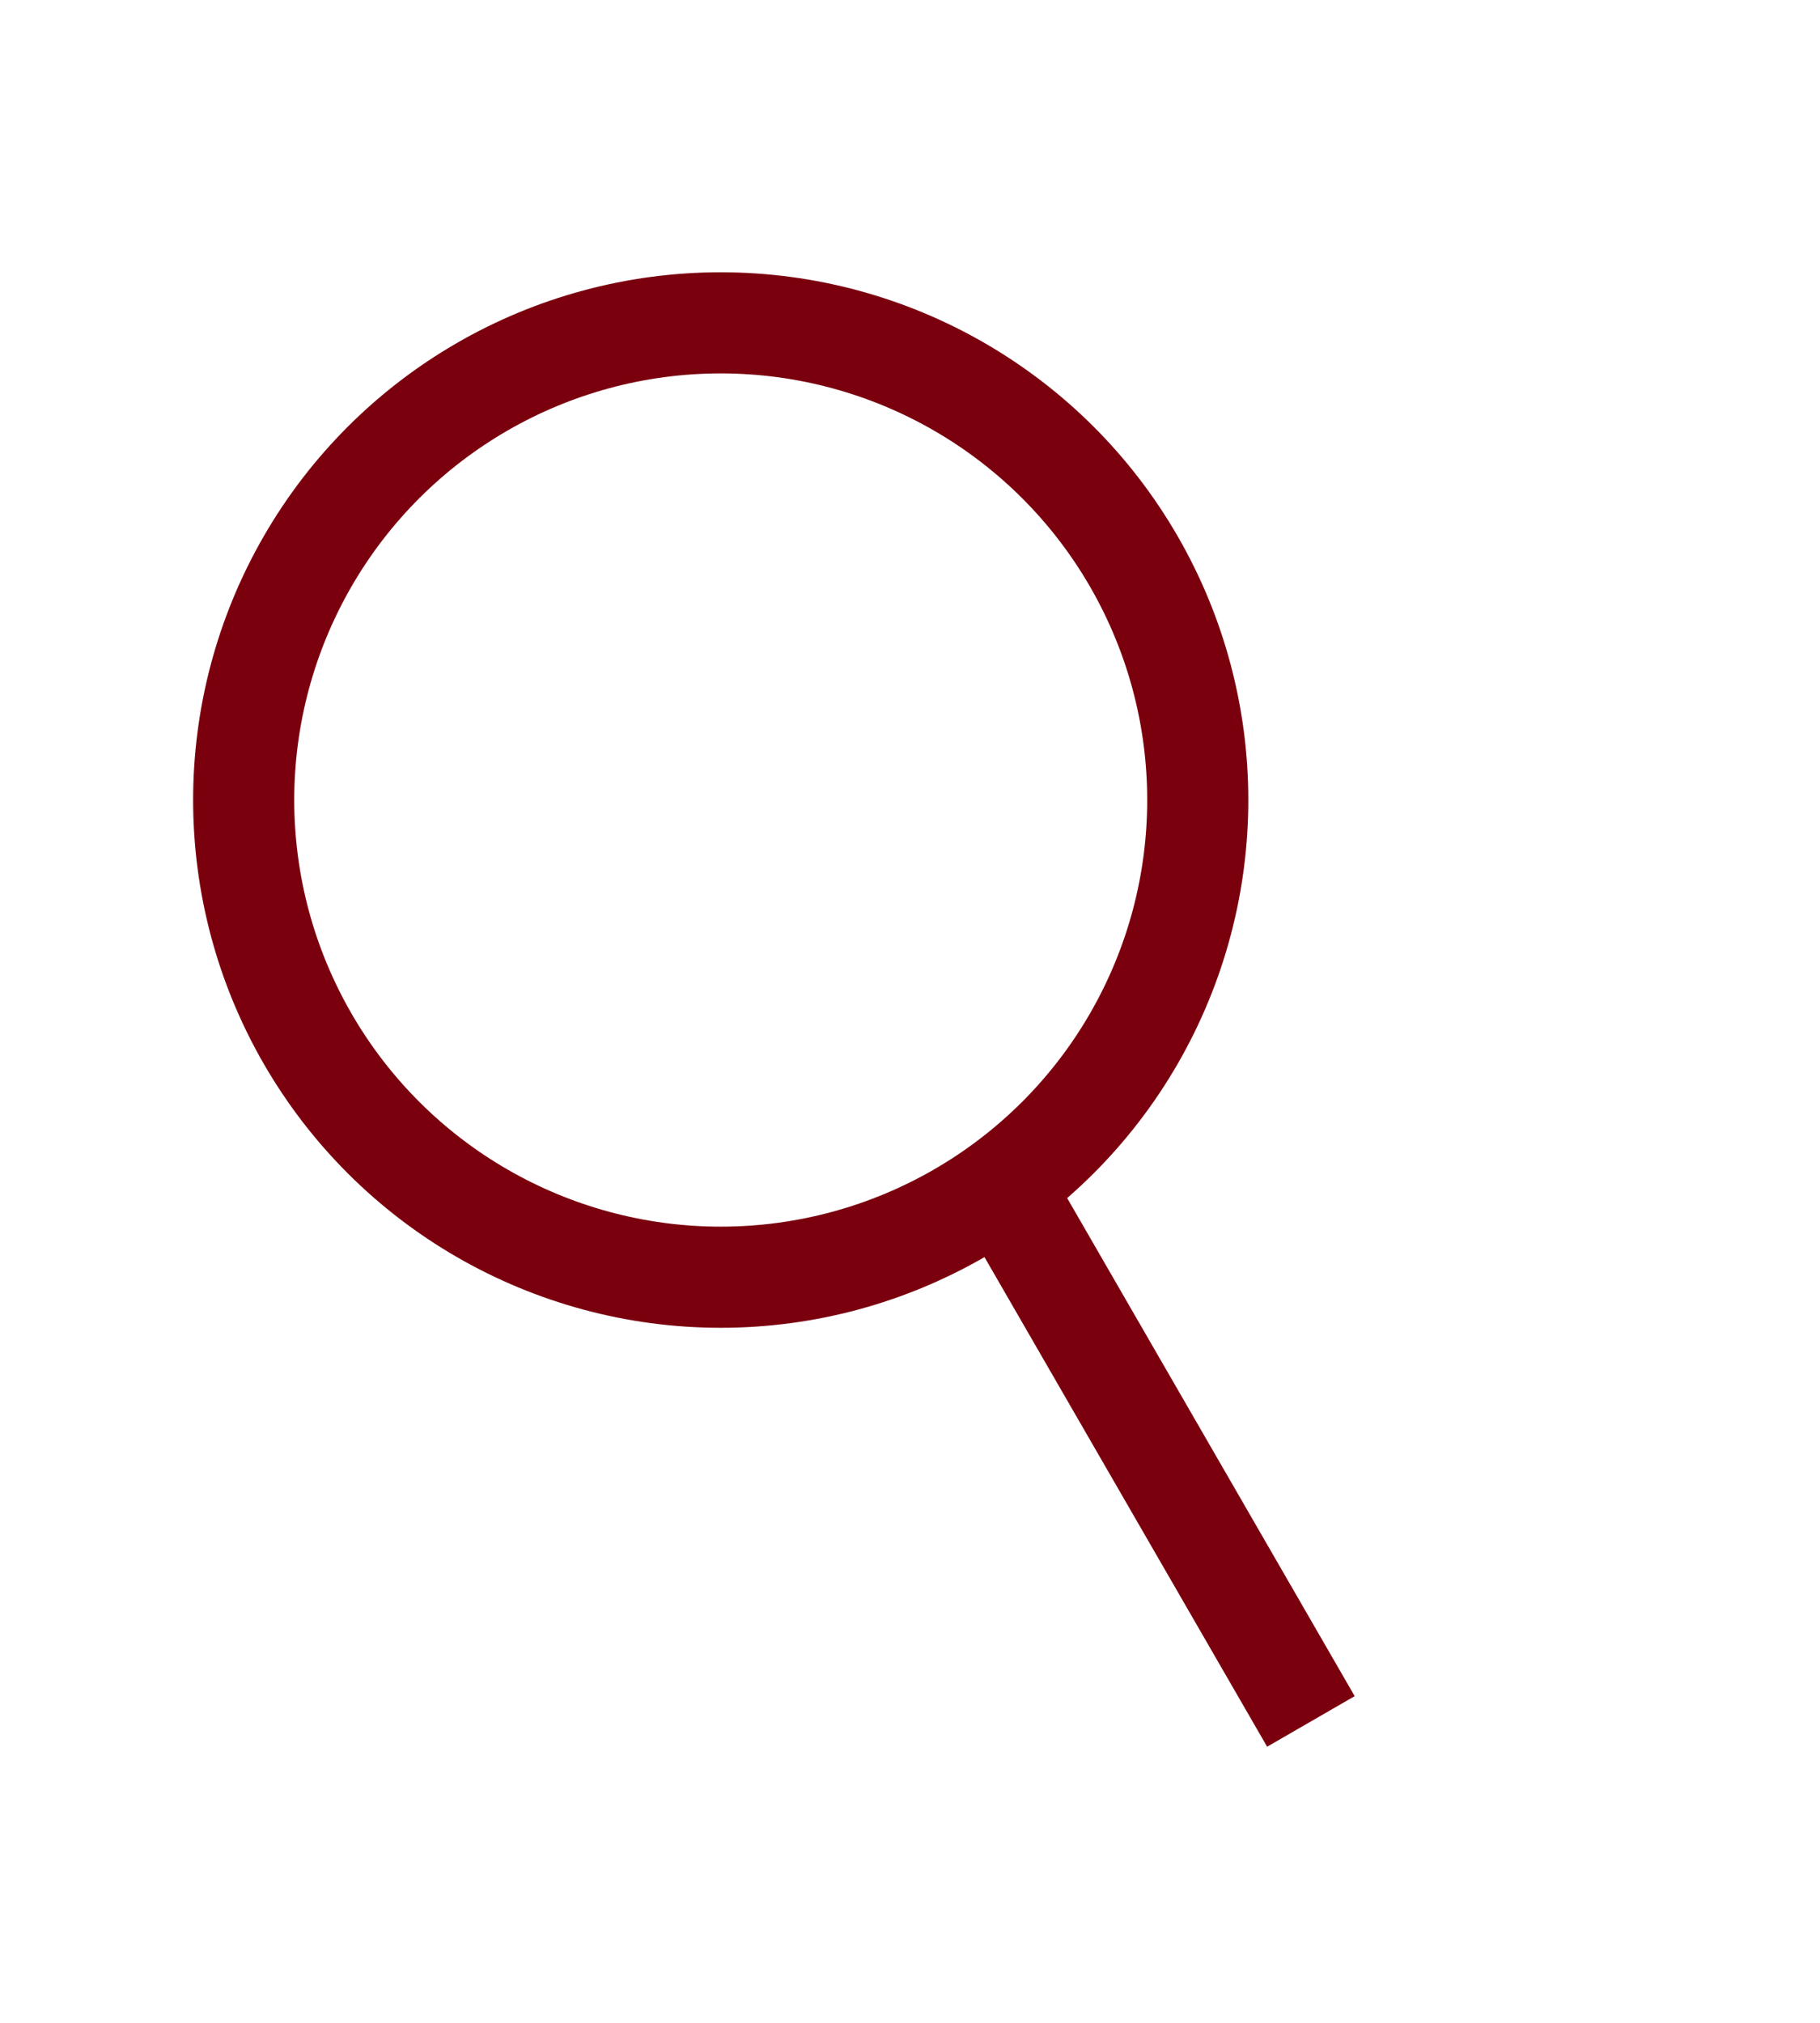 <svg width="18" height="20" viewBox="0 0 18 20" fill="none" xmlns="http://www.w3.org/2000/svg">
<circle cx="7.128" cy="7.91" r="4.718" transform="rotate(-30 7.128 7.91)" stroke="#7A000E"/>
<line x1="9.983" y1="11.856" x2="12.965" y2="17.02" stroke="#7A000E"/>
</svg>
